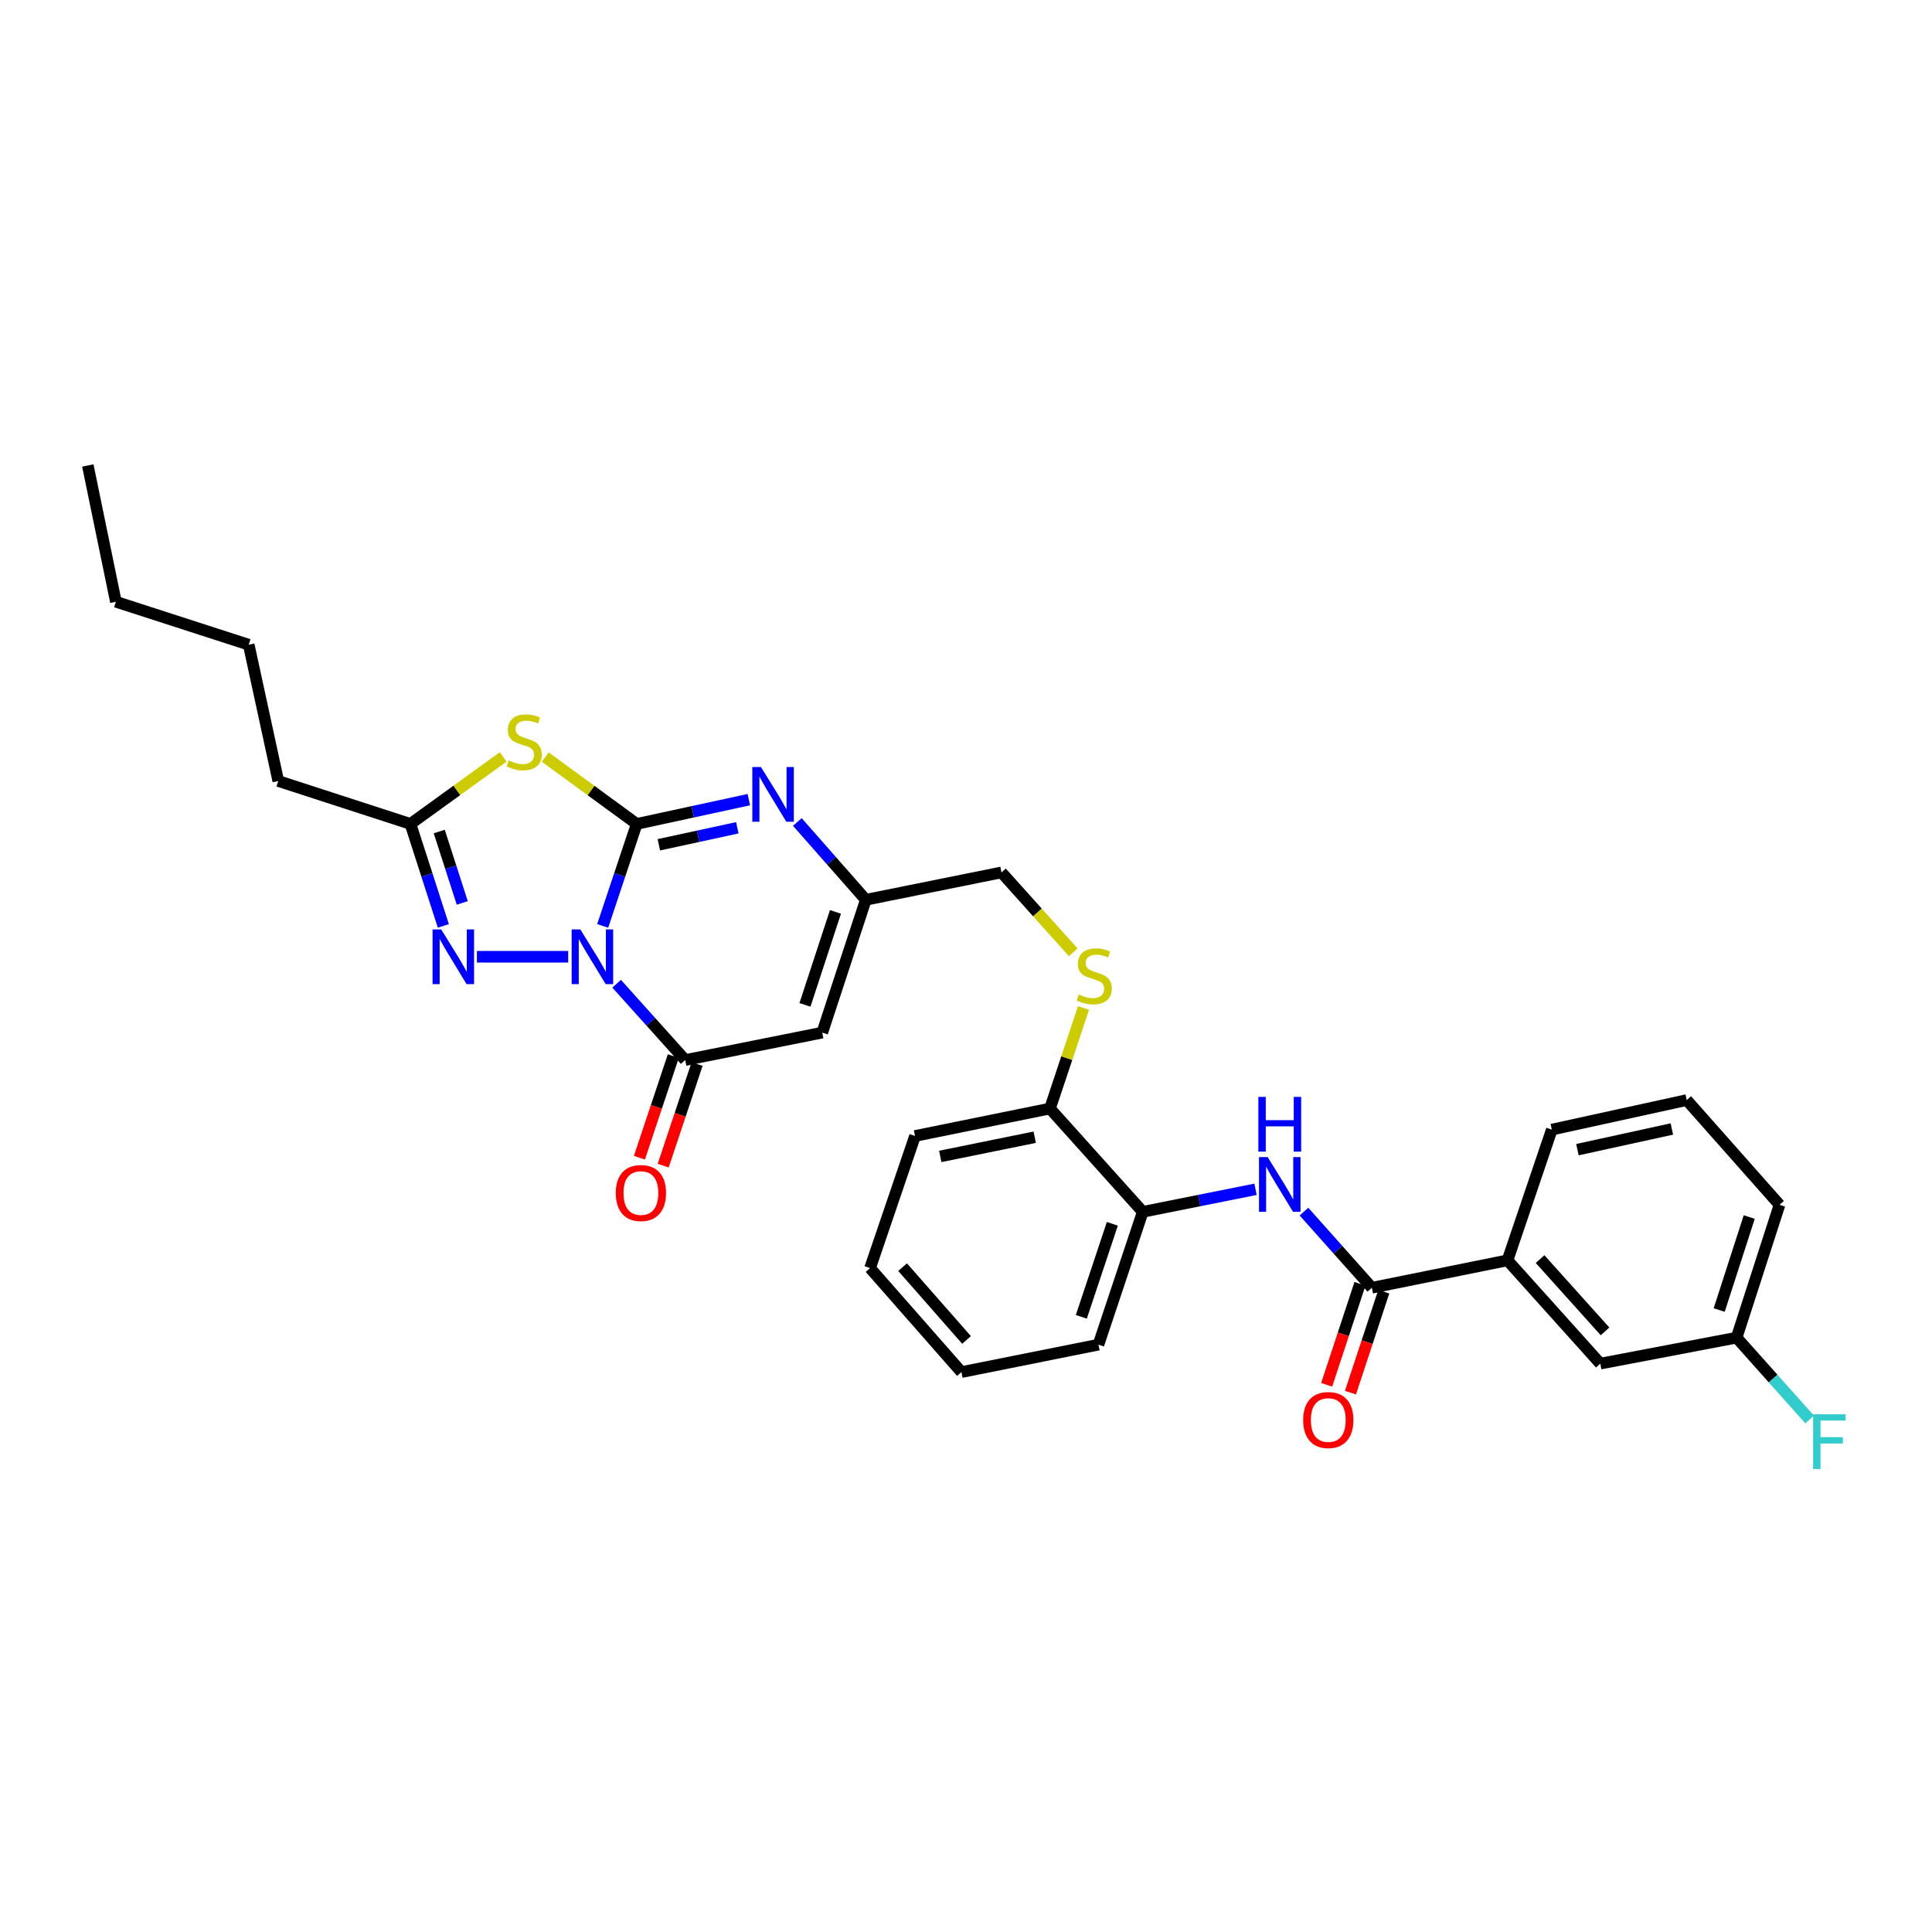 <?xml version='1.0' encoding='iso-8859-1'?>
<svg version='1.1' baseProfile='full'
              xmlns='http://www.w3.org/2000/svg'
                      xmlns:rdkit='http://www.rdkit.org/xml'
                      xmlns:xlink='http://www.w3.org/1999/xlink'
                  xml:space='preserve'
width='1000px' height='1000px' viewBox='0 0 1000 1000'>
<!-- END OF HEADER -->
<rect style='opacity:1.0;fill:#FFFFFF;stroke:none' width='1000' height='1000' x='0' y='0'> </rect>
<path class='bond-0' d='M 311.956,479.243 L 320.759,452.852' style='fill:none;fill-rule:evenodd;stroke:#0000FF;stroke-width:6px;stroke-linecap:butt;stroke-linejoin:miter;stroke-opacity:1' />
<path class='bond-0' d='M 320.759,452.852 L 329.563,426.462' style='fill:none;fill-rule:evenodd;stroke:#000000;stroke-width:6px;stroke-linecap:butt;stroke-linejoin:miter;stroke-opacity:1' />
<path class='bond-2' d='M 319.165,509.17 L 336.912,528.925' style='fill:none;fill-rule:evenodd;stroke:#0000FF;stroke-width:6px;stroke-linecap:butt;stroke-linejoin:miter;stroke-opacity:1' />
<path class='bond-2' d='M 336.912,528.925 L 354.659,548.68' style='fill:none;fill-rule:evenodd;stroke:#000000;stroke-width:6px;stroke-linecap:butt;stroke-linejoin:miter;stroke-opacity:1' />
<path class='bond-3' d='M 294.088,495.215 L 246.851,495.215' style='fill:none;fill-rule:evenodd;stroke:#0000FF;stroke-width:6px;stroke-linecap:butt;stroke-linejoin:miter;stroke-opacity:1' />
<path class='bond-1' d='M 329.563,426.462 L 305.889,409.158' style='fill:none;fill-rule:evenodd;stroke:#000000;stroke-width:6px;stroke-linecap:butt;stroke-linejoin:miter;stroke-opacity:1' />
<path class='bond-1' d='M 305.889,409.158 L 282.216,391.855' style='fill:none;fill-rule:evenodd;stroke:#CCCC00;stroke-width:6px;stroke-linecap:butt;stroke-linejoin:miter;stroke-opacity:1' />
<path class='bond-4' d='M 329.563,426.462 L 358.578,420.18' style='fill:none;fill-rule:evenodd;stroke:#000000;stroke-width:6px;stroke-linecap:butt;stroke-linejoin:miter;stroke-opacity:1' />
<path class='bond-4' d='M 358.578,420.18 L 387.594,413.898' style='fill:none;fill-rule:evenodd;stroke:#0000FF;stroke-width:6px;stroke-linecap:butt;stroke-linejoin:miter;stroke-opacity:1' />
<path class='bond-4' d='M 341.013,437.257 L 361.324,432.859' style='fill:none;fill-rule:evenodd;stroke:#000000;stroke-width:6px;stroke-linecap:butt;stroke-linejoin:miter;stroke-opacity:1' />
<path class='bond-4' d='M 361.324,432.859 L 381.635,428.462' style='fill:none;fill-rule:evenodd;stroke:#0000FF;stroke-width:6px;stroke-linecap:butt;stroke-linejoin:miter;stroke-opacity:1' />
<path class='bond-31' d='M 260.436,391.776 L 236.442,409.119' style='fill:none;fill-rule:evenodd;stroke:#CCCC00;stroke-width:6px;stroke-linecap:butt;stroke-linejoin:miter;stroke-opacity:1' />
<path class='bond-31' d='M 236.442,409.119 L 212.447,426.462' style='fill:none;fill-rule:evenodd;stroke:#000000;stroke-width:6px;stroke-linecap:butt;stroke-linejoin:miter;stroke-opacity:1' />
<path class='bond-5' d='M 354.659,548.68 L 425.589,534.481' style='fill:none;fill-rule:evenodd;stroke:#000000;stroke-width:6px;stroke-linecap:butt;stroke-linejoin:miter;stroke-opacity:1' />
<path class='bond-13' d='M 348.506,546.628 L 339.732,572.935' style='fill:none;fill-rule:evenodd;stroke:#000000;stroke-width:6px;stroke-linecap:butt;stroke-linejoin:miter;stroke-opacity:1' />
<path class='bond-13' d='M 339.732,572.935 L 330.959,599.242' style='fill:none;fill-rule:evenodd;stroke:#FF0000;stroke-width:6px;stroke-linecap:butt;stroke-linejoin:miter;stroke-opacity:1' />
<path class='bond-13' d='M 360.813,550.733 L 352.039,577.04' style='fill:none;fill-rule:evenodd;stroke:#000000;stroke-width:6px;stroke-linecap:butt;stroke-linejoin:miter;stroke-opacity:1' />
<path class='bond-13' d='M 352.039,577.04 L 343.266,603.347' style='fill:none;fill-rule:evenodd;stroke:#FF0000;stroke-width:6px;stroke-linecap:butt;stroke-linejoin:miter;stroke-opacity:1' />
<path class='bond-6' d='M 229.474,479.249 L 220.961,452.855' style='fill:none;fill-rule:evenodd;stroke:#0000FF;stroke-width:6px;stroke-linecap:butt;stroke-linejoin:miter;stroke-opacity:1' />
<path class='bond-6' d='M 220.961,452.855 L 212.447,426.462' style='fill:none;fill-rule:evenodd;stroke:#000000;stroke-width:6px;stroke-linecap:butt;stroke-linejoin:miter;stroke-opacity:1' />
<path class='bond-6' d='M 239.267,467.348 L 233.308,448.872' style='fill:none;fill-rule:evenodd;stroke:#0000FF;stroke-width:6px;stroke-linecap:butt;stroke-linejoin:miter;stroke-opacity:1' />
<path class='bond-6' d='M 233.308,448.872 L 227.348,430.397' style='fill:none;fill-rule:evenodd;stroke:#000000;stroke-width:6px;stroke-linecap:butt;stroke-linejoin:miter;stroke-opacity:1' />
<path class='bond-32' d='M 412.696,425.45 L 430.419,445.589' style='fill:none;fill-rule:evenodd;stroke:#0000FF;stroke-width:6px;stroke-linecap:butt;stroke-linejoin:miter;stroke-opacity:1' />
<path class='bond-32' d='M 430.419,445.589 L 448.142,465.728' style='fill:none;fill-rule:evenodd;stroke:#000000;stroke-width:6px;stroke-linecap:butt;stroke-linejoin:miter;stroke-opacity:1' />
<path class='bond-7' d='M 425.589,534.481 L 448.142,465.728' style='fill:none;fill-rule:evenodd;stroke:#000000;stroke-width:6px;stroke-linecap:butt;stroke-linejoin:miter;stroke-opacity:1' />
<path class='bond-7' d='M 416.645,520.125 L 432.431,471.998' style='fill:none;fill-rule:evenodd;stroke:#000000;stroke-width:6px;stroke-linecap:butt;stroke-linejoin:miter;stroke-opacity:1' />
<path class='bond-20' d='M 212.447,426.462 L 144.033,404.248' style='fill:none;fill-rule:evenodd;stroke:#000000;stroke-width:6px;stroke-linecap:butt;stroke-linejoin:miter;stroke-opacity:1' />
<path class='bond-17' d='M 448.142,465.728 L 518.358,451.566' style='fill:none;fill-rule:evenodd;stroke:#000000;stroke-width:6px;stroke-linecap:butt;stroke-linejoin:miter;stroke-opacity:1' />
<path class='bond-8' d='M 710.072,666.546 L 692.502,646.837' style='fill:none;fill-rule:evenodd;stroke:#000000;stroke-width:6px;stroke-linecap:butt;stroke-linejoin:miter;stroke-opacity:1' />
<path class='bond-8' d='M 692.502,646.837 L 674.932,627.129' style='fill:none;fill-rule:evenodd;stroke:#0000FF;stroke-width:6px;stroke-linecap:butt;stroke-linejoin:miter;stroke-opacity:1' />
<path class='bond-10' d='M 710.072,666.546 L 780.281,652.347' style='fill:none;fill-rule:evenodd;stroke:#000000;stroke-width:6px;stroke-linecap:butt;stroke-linejoin:miter;stroke-opacity:1' />
<path class='bond-15' d='M 703.912,664.514 L 695.294,690.643' style='fill:none;fill-rule:evenodd;stroke:#000000;stroke-width:6px;stroke-linecap:butt;stroke-linejoin:miter;stroke-opacity:1' />
<path class='bond-15' d='M 695.294,690.643 L 686.676,716.772' style='fill:none;fill-rule:evenodd;stroke:#FF0000;stroke-width:6px;stroke-linecap:butt;stroke-linejoin:miter;stroke-opacity:1' />
<path class='bond-15' d='M 716.233,668.578 L 707.615,694.707' style='fill:none;fill-rule:evenodd;stroke:#000000;stroke-width:6px;stroke-linecap:butt;stroke-linejoin:miter;stroke-opacity:1' />
<path class='bond-15' d='M 707.615,694.707 L 698.997,720.836' style='fill:none;fill-rule:evenodd;stroke:#FF0000;stroke-width:6px;stroke-linecap:butt;stroke-linejoin:miter;stroke-opacity:1' />
<path class='bond-9' d='M 649.853,615.58 L 620.67,621.412' style='fill:none;fill-rule:evenodd;stroke:#0000FF;stroke-width:6px;stroke-linecap:butt;stroke-linejoin:miter;stroke-opacity:1' />
<path class='bond-9' d='M 620.67,621.412 L 591.486,627.243' style='fill:none;fill-rule:evenodd;stroke:#000000;stroke-width:6px;stroke-linecap:butt;stroke-linejoin:miter;stroke-opacity:1' />
<path class='bond-16' d='M 780.281,652.347 L 828.312,705.813' style='fill:none;fill-rule:evenodd;stroke:#000000;stroke-width:6px;stroke-linecap:butt;stroke-linejoin:miter;stroke-opacity:1' />
<path class='bond-16' d='M 797.137,651.697 L 830.759,689.123' style='fill:none;fill-rule:evenodd;stroke:#000000;stroke-width:6px;stroke-linecap:butt;stroke-linejoin:miter;stroke-opacity:1' />
<path class='bond-21' d='M 780.281,652.347 L 803.216,584.682' style='fill:none;fill-rule:evenodd;stroke:#000000;stroke-width:6px;stroke-linecap:butt;stroke-linejoin:miter;stroke-opacity:1' />
<path class='bond-11' d='M 591.486,627.243 L 543.455,573.777' style='fill:none;fill-rule:evenodd;stroke:#000000;stroke-width:6px;stroke-linecap:butt;stroke-linejoin:miter;stroke-opacity:1' />
<path class='bond-23' d='M 591.486,627.243 L 568.559,695.996' style='fill:none;fill-rule:evenodd;stroke:#000000;stroke-width:6px;stroke-linecap:butt;stroke-linejoin:miter;stroke-opacity:1' />
<path class='bond-23' d='M 575.74,633.452 L 559.69,681.579' style='fill:none;fill-rule:evenodd;stroke:#000000;stroke-width:6px;stroke-linecap:butt;stroke-linejoin:miter;stroke-opacity:1' />
<path class='bond-12' d='M 555.512,492.924 L 536.935,472.245' style='fill:none;fill-rule:evenodd;stroke:#CCCC00;stroke-width:6px;stroke-linecap:butt;stroke-linejoin:miter;stroke-opacity:1' />
<path class='bond-12' d='M 536.935,472.245 L 518.358,451.566' style='fill:none;fill-rule:evenodd;stroke:#000000;stroke-width:6px;stroke-linecap:butt;stroke-linejoin:miter;stroke-opacity:1' />
<path class='bond-14' d='M 560.821,521.723 L 552.138,547.75' style='fill:none;fill-rule:evenodd;stroke:#CCCC00;stroke-width:6px;stroke-linecap:butt;stroke-linejoin:miter;stroke-opacity:1' />
<path class='bond-14' d='M 552.138,547.75 L 543.455,573.777' style='fill:none;fill-rule:evenodd;stroke:#000000;stroke-width:6px;stroke-linecap:butt;stroke-linejoin:miter;stroke-opacity:1' />
<path class='bond-24' d='M 543.455,573.777 L 473.62,587.976' style='fill:none;fill-rule:evenodd;stroke:#000000;stroke-width:6px;stroke-linecap:butt;stroke-linejoin:miter;stroke-opacity:1' />
<path class='bond-24' d='M 535.565,588.621 L 486.681,598.56' style='fill:none;fill-rule:evenodd;stroke:#000000;stroke-width:6px;stroke-linecap:butt;stroke-linejoin:miter;stroke-opacity:1' />
<path class='bond-18' d='M 828.312,705.813 L 898.867,692.363' style='fill:none;fill-rule:evenodd;stroke:#000000;stroke-width:6px;stroke-linecap:butt;stroke-linejoin:miter;stroke-opacity:1' />
<path class='bond-19' d='M 898.867,692.363 L 917.768,713.55' style='fill:none;fill-rule:evenodd;stroke:#000000;stroke-width:6px;stroke-linecap:butt;stroke-linejoin:miter;stroke-opacity:1' />
<path class='bond-19' d='M 917.768,713.55 L 936.668,734.737' style='fill:none;fill-rule:evenodd;stroke:#33CCCC;stroke-width:6px;stroke-linecap:butt;stroke-linejoin:miter;stroke-opacity:1' />
<path class='bond-34' d='M 898.867,692.363 L 921.074,623.61' style='fill:none;fill-rule:evenodd;stroke:#000000;stroke-width:6px;stroke-linecap:butt;stroke-linejoin:miter;stroke-opacity:1' />
<path class='bond-34' d='M 889.853,678.063 L 905.397,629.936' style='fill:none;fill-rule:evenodd;stroke:#000000;stroke-width:6px;stroke-linecap:butt;stroke-linejoin:miter;stroke-opacity:1' />
<path class='bond-26' d='M 144.033,404.248 L 128.738,333.7' style='fill:none;fill-rule:evenodd;stroke:#000000;stroke-width:6px;stroke-linecap:butt;stroke-linejoin:miter;stroke-opacity:1' />
<path class='bond-22' d='M 803.216,584.682 L 873.05,569.395' style='fill:none;fill-rule:evenodd;stroke:#000000;stroke-width:6px;stroke-linecap:butt;stroke-linejoin:miter;stroke-opacity:1' />
<path class='bond-22' d='M 816.465,595.063 L 865.349,584.362' style='fill:none;fill-rule:evenodd;stroke:#000000;stroke-width:6px;stroke-linecap:butt;stroke-linejoin:miter;stroke-opacity:1' />
<path class='bond-25' d='M 873.05,569.395 L 921.074,623.61' style='fill:none;fill-rule:evenodd;stroke:#000000;stroke-width:6px;stroke-linecap:butt;stroke-linejoin:miter;stroke-opacity:1' />
<path class='bond-33' d='M 568.559,695.996 L 497.636,710.195' style='fill:none;fill-rule:evenodd;stroke:#000000;stroke-width:6px;stroke-linecap:butt;stroke-linejoin:miter;stroke-opacity:1' />
<path class='bond-30' d='M 473.62,587.976 L 450.34,656.362' style='fill:none;fill-rule:evenodd;stroke:#000000;stroke-width:6px;stroke-linecap:butt;stroke-linejoin:miter;stroke-opacity:1' />
<path class='bond-27' d='M 128.738,333.7 L 59.985,311.472' style='fill:none;fill-rule:evenodd;stroke:#000000;stroke-width:6px;stroke-linecap:butt;stroke-linejoin:miter;stroke-opacity:1' />
<path class='bond-29' d='M 59.985,311.472 L 45.455,240.931' style='fill:none;fill-rule:evenodd;stroke:#000000;stroke-width:6px;stroke-linecap:butt;stroke-linejoin:miter;stroke-opacity:1' />
<path class='bond-28' d='M 497.636,710.195 L 450.34,656.362' style='fill:none;fill-rule:evenodd;stroke:#000000;stroke-width:6px;stroke-linecap:butt;stroke-linejoin:miter;stroke-opacity:1' />
<path class='bond-28' d='M 500.288,693.557 L 467.181,655.874' style='fill:none;fill-rule:evenodd;stroke:#000000;stroke-width:6px;stroke-linecap:butt;stroke-linejoin:miter;stroke-opacity:1' />
<path  class='atom-0' d='M 300.368 481.055
L 309.648 496.055
Q 310.568 497.535, 312.048 500.215
Q 313.528 502.895, 313.608 503.055
L 313.608 481.055
L 317.368 481.055
L 317.368 509.375
L 313.488 509.375
L 303.528 492.975
Q 302.368 491.055, 301.128 488.855
Q 299.928 486.655, 299.568 485.975
L 299.568 509.375
L 295.888 509.375
L 295.888 481.055
L 300.368 481.055
' fill='#0000FF'/>
<path  class='atom-2' d='M 263.333 393.621
Q 263.653 393.741, 264.973 394.301
Q 266.293 394.861, 267.733 395.221
Q 269.213 395.541, 270.653 395.541
Q 273.333 395.541, 274.893 394.261
Q 276.453 392.941, 276.453 390.661
Q 276.453 389.101, 275.653 388.141
Q 274.893 387.181, 273.693 386.661
Q 272.493 386.141, 270.493 385.541
Q 267.973 384.781, 266.453 384.061
Q 264.973 383.341, 263.893 381.821
Q 262.853 380.301, 262.853 377.741
Q 262.853 374.181, 265.253 371.981
Q 267.693 369.781, 272.493 369.781
Q 275.773 369.781, 279.493 371.341
L 278.573 374.421
Q 275.173 373.021, 272.613 373.021
Q 269.853 373.021, 268.333 374.181
Q 266.813 375.301, 266.853 377.261
Q 266.853 378.781, 267.613 379.701
Q 268.413 380.621, 269.533 381.141
Q 270.693 381.661, 272.613 382.261
Q 275.173 383.061, 276.693 383.861
Q 278.213 384.661, 279.293 386.301
Q 280.413 387.901, 280.413 390.661
Q 280.413 394.581, 277.773 396.701
Q 275.173 398.781, 270.813 398.781
Q 268.293 398.781, 266.373 398.221
Q 264.493 397.701, 262.253 396.781
L 263.333 393.621
' fill='#CCCC00'/>
<path  class='atom-4' d='M 228.365 481.055
L 237.645 496.055
Q 238.565 497.535, 240.045 500.215
Q 241.525 502.895, 241.605 503.055
L 241.605 481.055
L 245.365 481.055
L 245.365 509.375
L 241.485 509.375
L 231.525 492.975
Q 230.365 491.055, 229.125 488.855
Q 227.925 486.655, 227.565 485.975
L 227.565 509.375
L 223.885 509.375
L 223.885 481.055
L 228.365 481.055
' fill='#0000FF'/>
<path  class='atom-5' d='M 393.879 397.022
L 403.159 412.022
Q 404.079 413.502, 405.559 416.182
Q 407.039 418.862, 407.119 419.022
L 407.119 397.022
L 410.879 397.022
L 410.879 425.342
L 406.999 425.342
L 397.039 408.942
Q 395.879 407.022, 394.639 404.822
Q 393.439 402.622, 393.079 401.942
L 393.079 425.342
L 389.399 425.342
L 389.399 397.022
L 393.879 397.022
' fill='#0000FF'/>
<path  class='atom-10' d='M 656.141 598.913
L 665.421 613.913
Q 666.341 615.393, 667.821 618.073
Q 669.301 620.753, 669.381 620.913
L 669.381 598.913
L 673.141 598.913
L 673.141 627.233
L 669.261 627.233
L 659.301 610.833
Q 658.141 608.913, 656.901 606.713
Q 655.701 604.513, 655.341 603.833
L 655.341 627.233
L 651.661 627.233
L 651.661 598.913
L 656.141 598.913
' fill='#0000FF'/>
<path  class='atom-10' d='M 651.321 567.761
L 655.161 567.761
L 655.161 579.801
L 669.641 579.801
L 669.641 567.761
L 673.481 567.761
L 673.481 596.081
L 669.641 596.081
L 669.641 583.001
L 655.161 583.001
L 655.161 596.081
L 651.321 596.081
L 651.321 567.761
' fill='#0000FF'/>
<path  class='atom-13' d='M 558.389 514.751
Q 558.709 514.871, 560.029 515.431
Q 561.349 515.991, 562.789 516.351
Q 564.269 516.671, 565.709 516.671
Q 568.389 516.671, 569.949 515.391
Q 571.509 514.071, 571.509 511.791
Q 571.509 510.231, 570.709 509.271
Q 569.949 508.311, 568.749 507.791
Q 567.549 507.271, 565.549 506.671
Q 563.029 505.911, 561.509 505.191
Q 560.029 504.471, 558.949 502.951
Q 557.909 501.431, 557.909 498.871
Q 557.909 495.311, 560.309 493.111
Q 562.749 490.911, 567.549 490.911
Q 570.829 490.911, 574.549 492.471
L 573.629 495.551
Q 570.229 494.151, 567.669 494.151
Q 564.909 494.151, 563.389 495.311
Q 561.869 496.431, 561.909 498.391
Q 561.909 499.911, 562.669 500.831
Q 563.469 501.751, 564.589 502.271
Q 565.749 502.791, 567.669 503.391
Q 570.229 504.191, 571.749 504.991
Q 573.269 505.791, 574.349 507.431
Q 575.469 509.031, 575.469 511.791
Q 575.469 515.711, 572.829 517.831
Q 570.229 519.911, 565.869 519.911
Q 563.349 519.911, 561.429 519.351
Q 559.549 518.831, 557.309 517.911
L 558.389 514.751
' fill='#CCCC00'/>
<path  class='atom-14' d='M 318.732 617.506
Q 318.732 610.706, 322.092 606.906
Q 325.452 603.106, 331.732 603.106
Q 338.012 603.106, 341.372 606.906
Q 344.732 610.706, 344.732 617.506
Q 344.732 624.386, 341.332 628.306
Q 337.932 632.186, 331.732 632.186
Q 325.492 632.186, 322.092 628.306
Q 318.732 624.426, 318.732 617.506
M 331.732 628.986
Q 336.052 628.986, 338.372 626.106
Q 340.732 623.186, 340.732 617.506
Q 340.732 611.946, 338.372 609.146
Q 336.052 606.306, 331.732 606.306
Q 327.412 606.306, 325.052 609.106
Q 322.732 611.906, 322.732 617.506
Q 322.732 623.226, 325.052 626.106
Q 327.412 628.986, 331.732 628.986
' fill='#FF0000'/>
<path  class='atom-16' d='M 674.52 735.004
Q 674.52 728.204, 677.88 724.404
Q 681.24 720.604, 687.52 720.604
Q 693.8 720.604, 697.16 724.404
Q 700.52 728.204, 700.52 735.004
Q 700.52 741.884, 697.12 745.804
Q 693.72 749.684, 687.52 749.684
Q 681.28 749.684, 677.88 745.804
Q 674.52 741.924, 674.52 735.004
M 687.52 746.484
Q 691.84 746.484, 694.16 743.604
Q 696.52 740.684, 696.52 735.004
Q 696.52 729.444, 694.16 726.644
Q 691.84 723.804, 687.52 723.804
Q 683.2 723.804, 680.84 726.604
Q 678.52 729.404, 678.52 735.004
Q 678.52 740.724, 680.84 743.604
Q 683.2 746.484, 687.52 746.484
' fill='#FF0000'/>
<path  class='atom-20' d='M 938.471 732.037
L 955.311 732.037
L 955.311 735.277
L 942.271 735.277
L 942.271 743.877
L 953.871 743.877
L 953.871 747.157
L 942.271 747.157
L 942.271 760.357
L 938.471 760.357
L 938.471 732.037
' fill='#33CCCC'/>
</svg>

